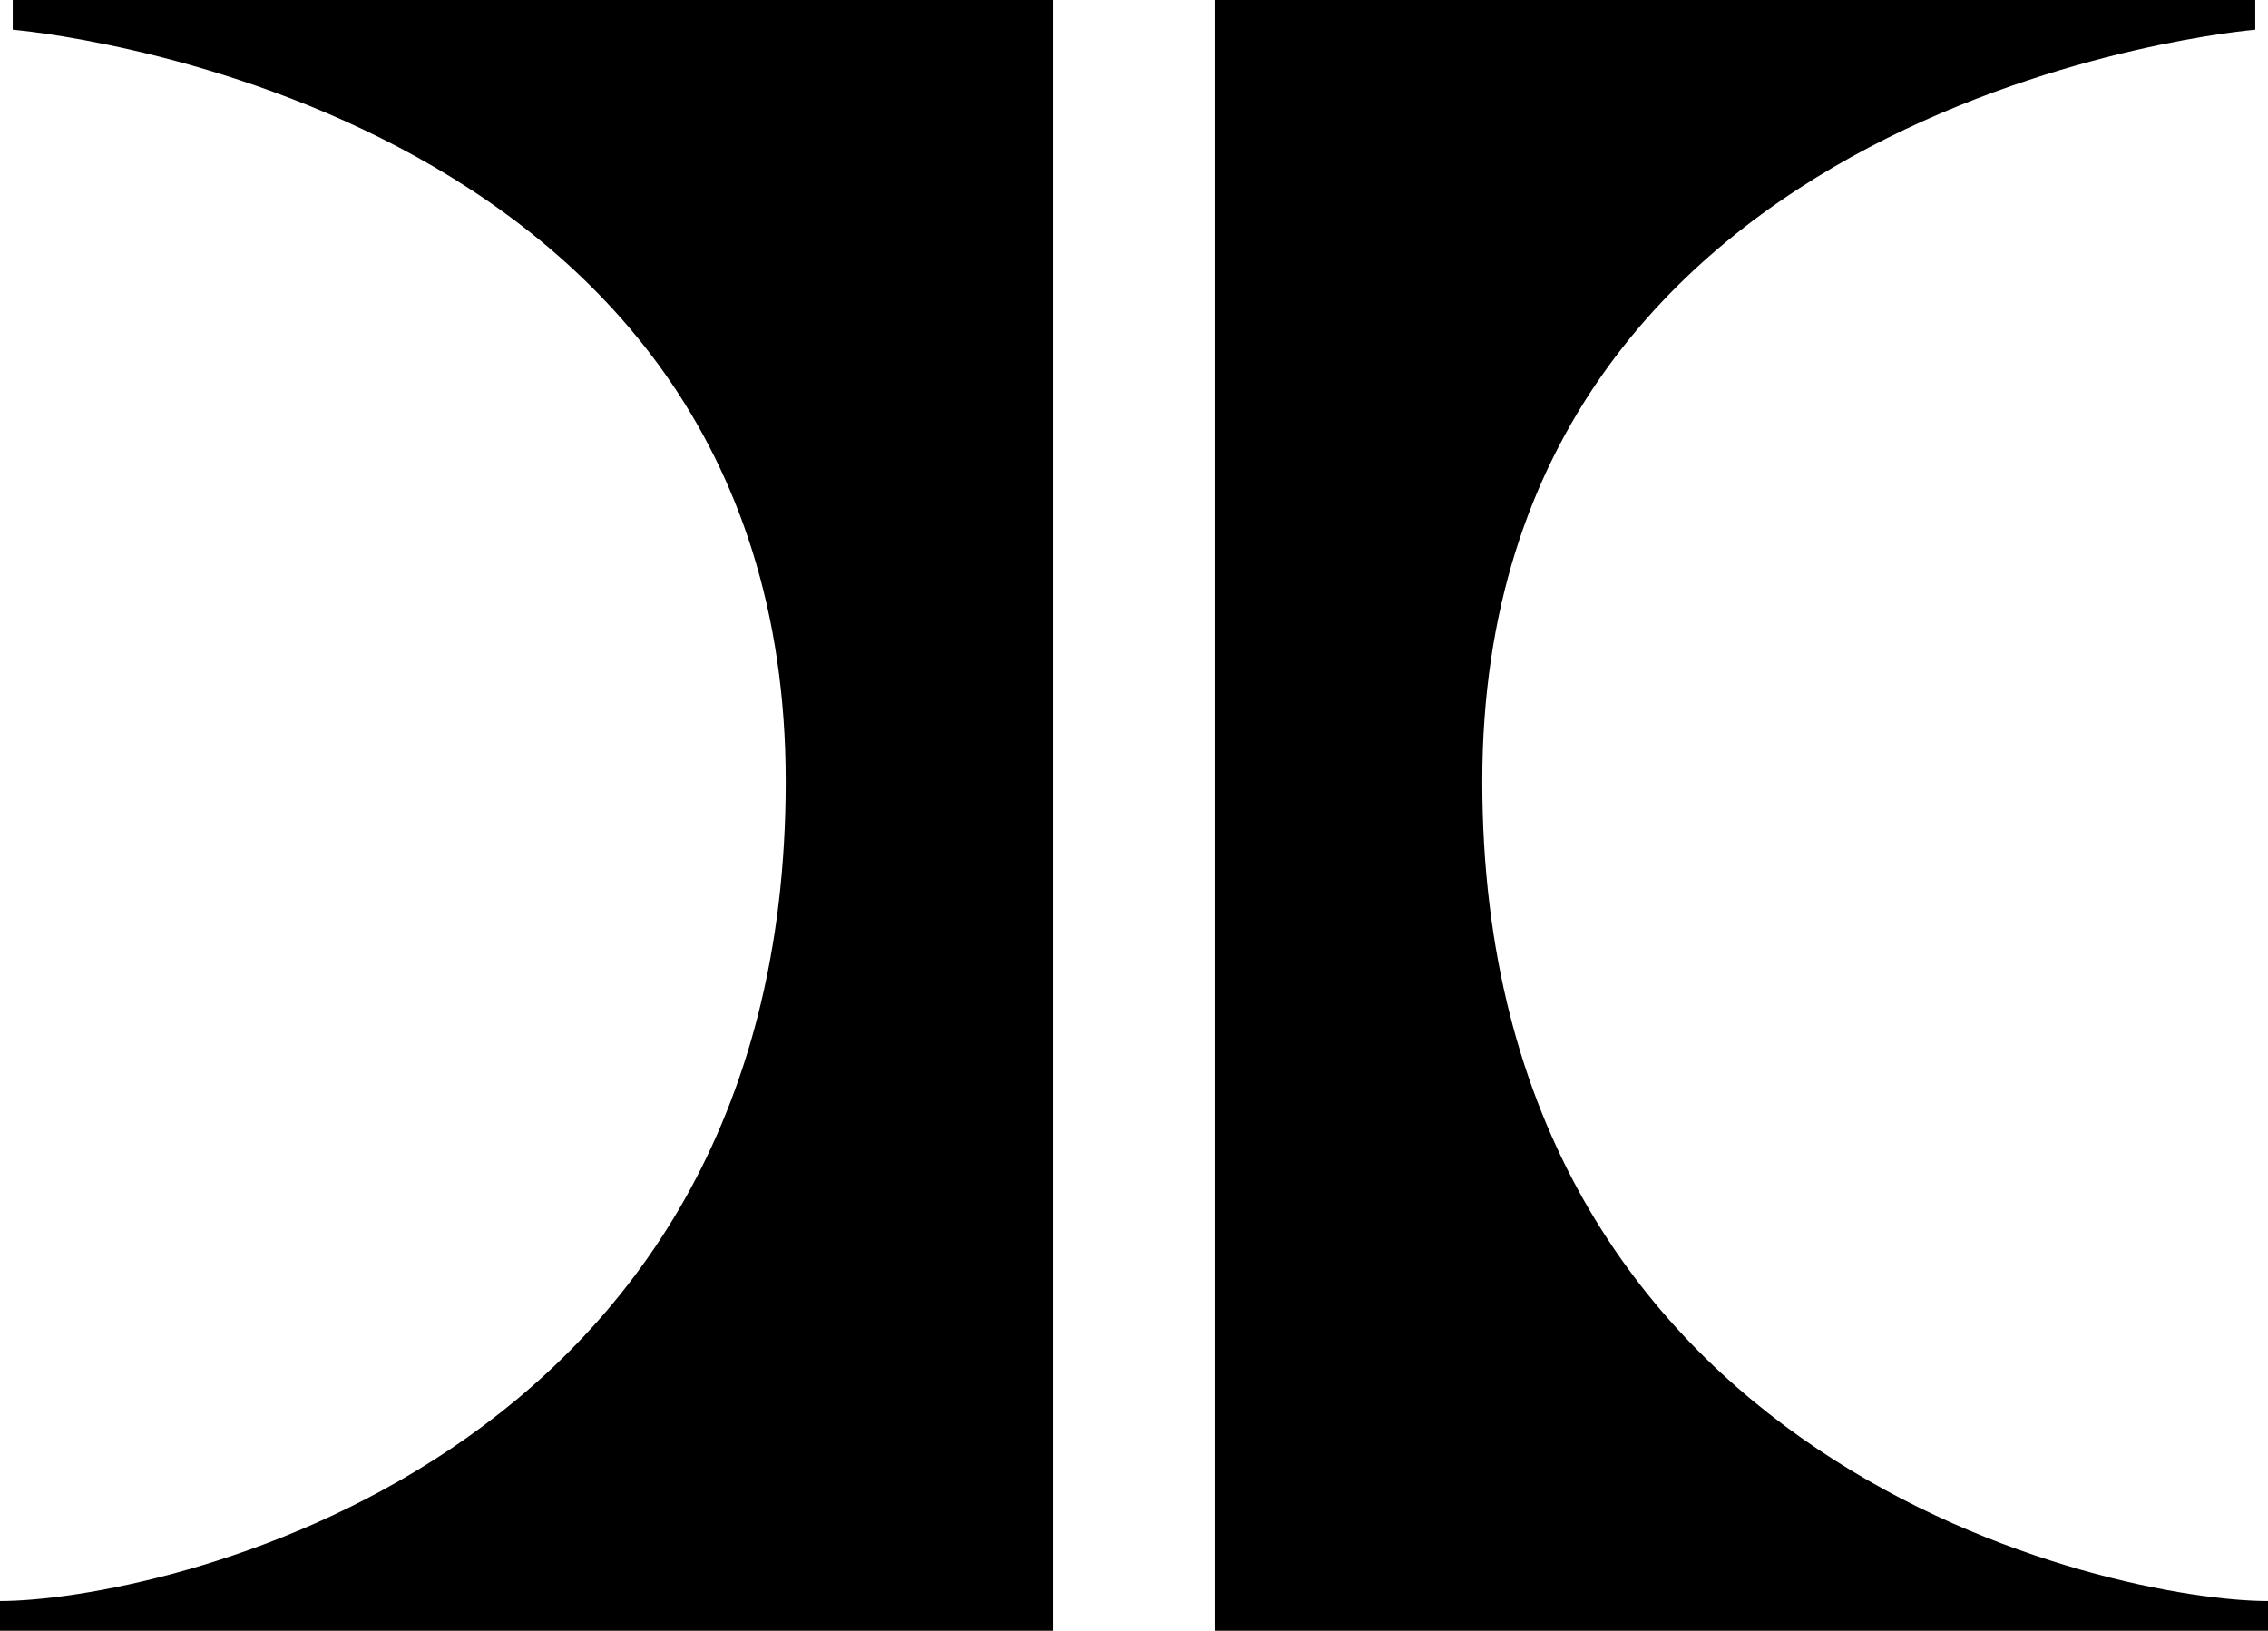 <?xml version="1.0" encoding="UTF-8" standalone="no"?>
<!-- Created with Inkscape (http://www.inkscape.org/) -->

<svg
   xmlns:dc="http://purl.org/dc/elements/1.1/"
   xmlns:cc="http://creativecommons.org/ns#"
   xmlns:rdf="http://www.w3.org/1999/02/22-rdf-syntax-ns#"
   xmlns:svg="http://www.w3.org/2000/svg"
   xmlns="http://www.w3.org/2000/svg"
   xmlns:sodipodi="http://sodipodi.sourceforge.net/DTD/sodipodi-0.dtd"
   xmlns:inkscape="http://www.inkscape.org/namespaces/inkscape"
   id="svg2985"
   version="1.1"
   inkscape:version="0.48.3.1 r9886"
   width="400"
   height="287.64"
   xml:space="preserve"
   sodipodi:docname="Hilton H.pdf"><defs
     id="defs2989" /><sodipodi:namedview
     pagecolor="#ffffff"
     bordercolor="#666666"
     borderopacity="1"
     objecttolerance="10"
     gridtolerance="10"
     guidetolerance="10"
     inkscape:pageopacity="0"
     inkscape:pageshadow="2"
     inkscape:window-width="1366"
     inkscape:window-height="709"
     id="namedview2987"
     showgrid="false"
     fit-margin-top="0"
     fit-margin-left="0"
     fit-margin-right="0"
     fit-margin-bottom="0"
     inkscape:zoom="1.2036126"
     inkscape:cx="33.375"
     inkscape:cy="190.16643"
     inkscape:window-x="-8"
     inkscape:window-y="-8"
     inkscape:window-maximized="1"
     inkscape:current-layer="g2993" /><g
     id="g2993"
     inkscape:groupmode="layer"
     inkscape:label="Hilton H"
     transform="matrix(1.25,0,0,-1.25,0,287.64)"><path
       inkscape:connector-curvature="0"
       id="path2997"
       style="fill:#000000;fill-opacity:1;fill-rule:nonzero;stroke:none"
       d="m 148.612,0 0,230.112 -146.815,0 0,-4.191 c 0,0 109.062,-8.989 109.062,-106.068 C 110.859,22.775 21.573,4.197 0,4.197 L 0,0 148.612,0" /><path
       inkscape:connector-curvature="0"
       id="path2999"
       style="fill:#000000;fill-opacity:1;fill-rule:nonzero;stroke:none"
       d="m 171.388,0 0,230.112 146.815,0 0,-4.191 c 0,0 -109.062,-8.989 -109.062,-106.068 0,-97.079 89.286,-115.657 110.859,-115.657 L 320,0 171.388,0" /></g></svg>